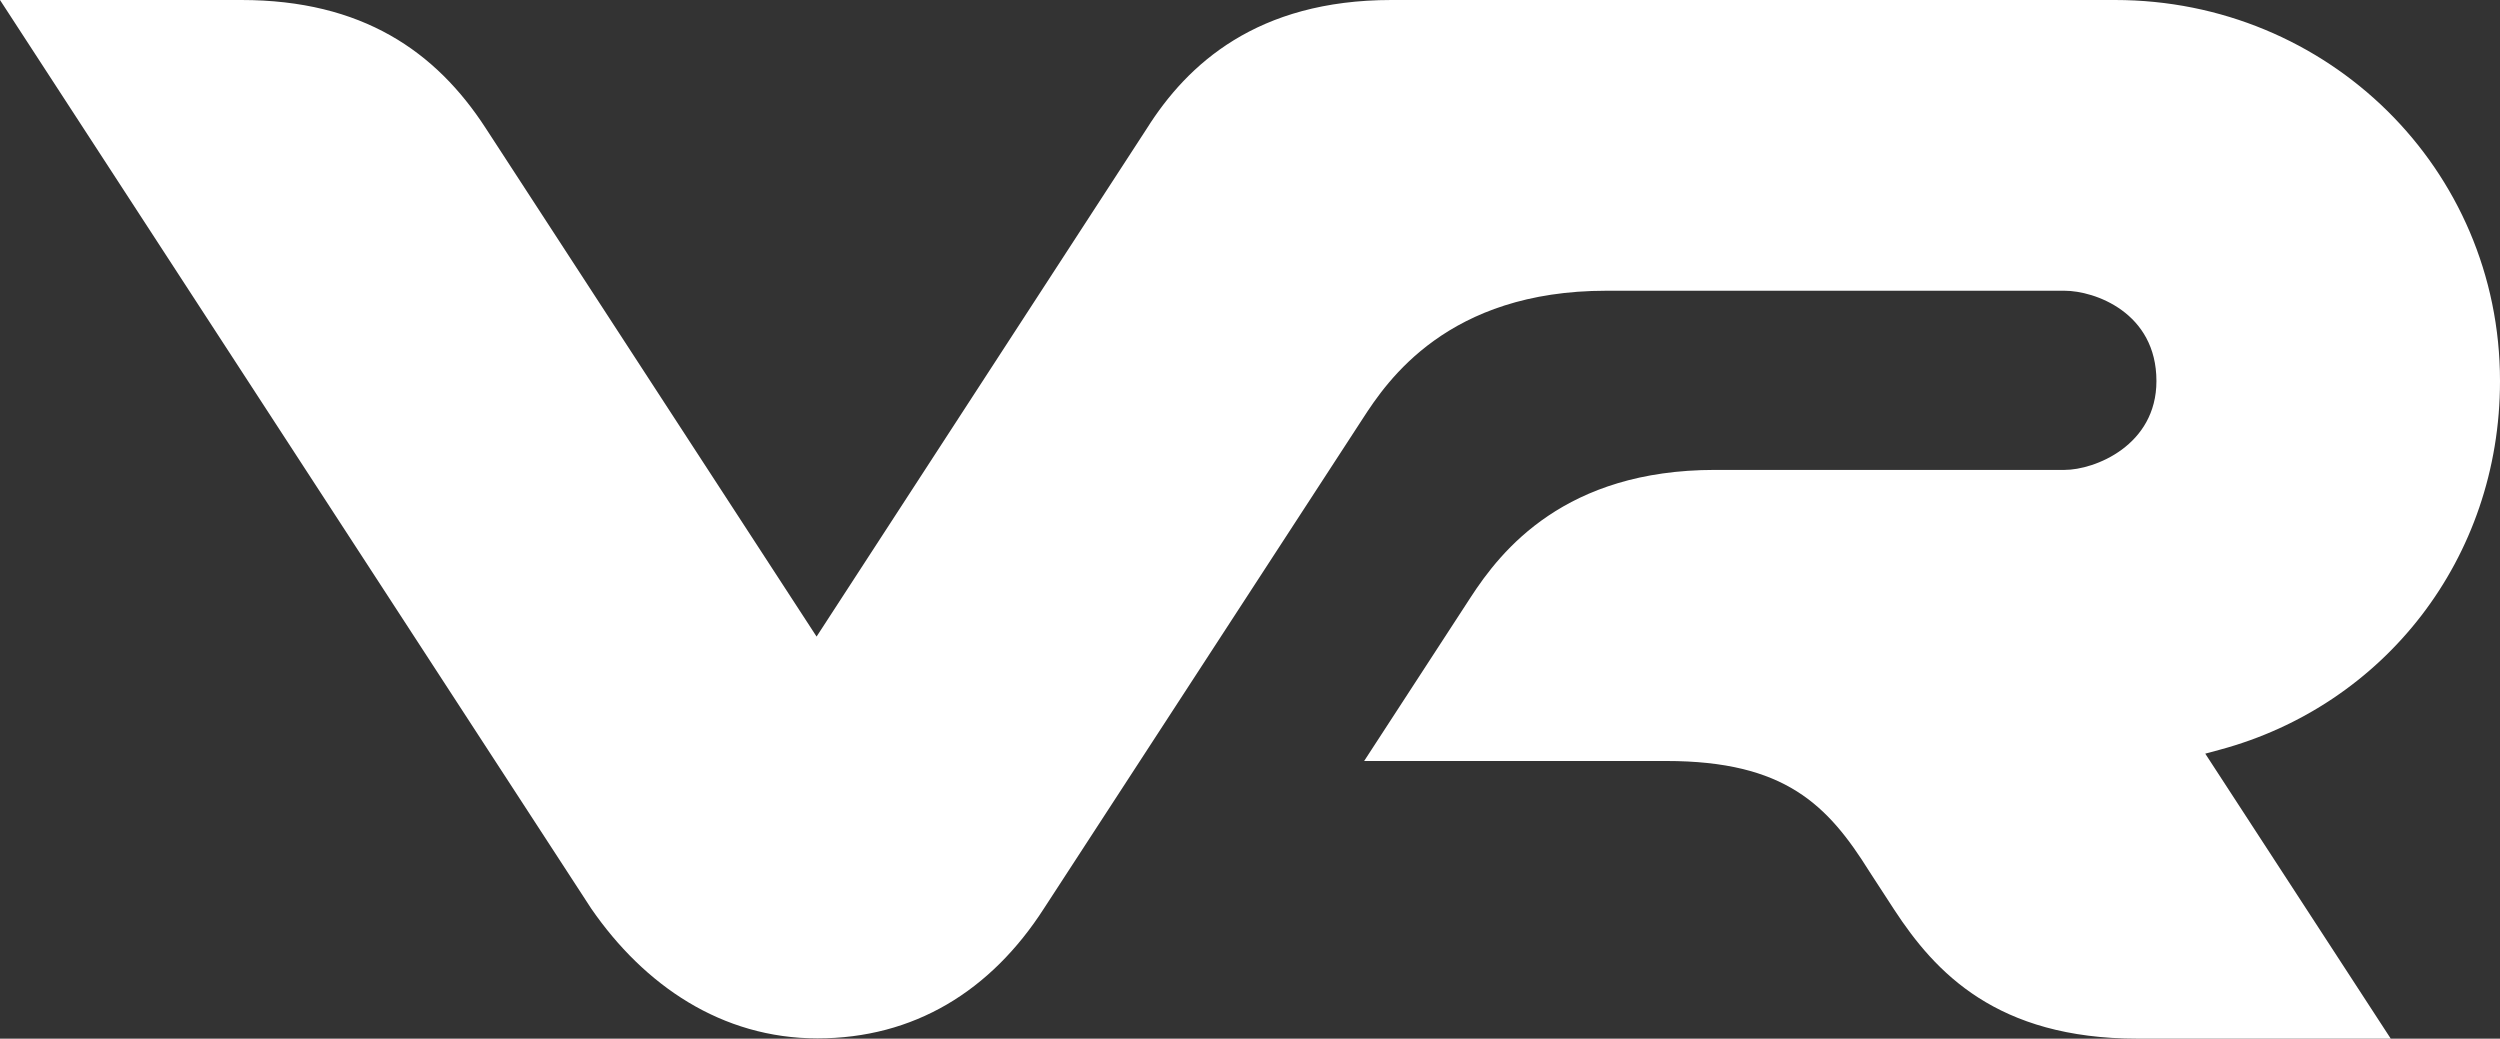 <svg id="Layer_1" data-name="Layer 1" xmlns="http://www.w3.org/2000/svg" viewBox="0 0 1080 448.7"><rect x="0" y="0" width="1080" height="448.7" fill="#333333" stroke="none"/><defs><style>.cls-1{fill:#fff;}</style></defs><title>VR logo white RGB</title><path class="cls-1" d="M923.41,448.7c-60.83,0-87.39-28.62-105.08-55.67l-10.7-16.45c-18-28.82-36.45-47.83-87.8-47.83H589.31l46-70.69C648.55,237.65,676.09,203,740.88,203h151c13,0,39.7-10.53,39.7-38.4,0-29.63-26.74-39-39.7-39h-198c-68.47,0-94.67,39-105.16,55.23L451,392.44c-23,35.79-56.25,56.14-97.87,56.14-41.37,0-74.88-22.93-97.76-56.14L0,0H104.25c52.27,0,84.09,22.25,105.56,55.34L352.76,275,495.45,55.49C512.89,27.79,543,0,601.12,0H913.67C1005.58,0,1080,72.81,1080,164.6c0,76.86-50.21,140.21-121,159.27l-6.33,1.71,80.14,123.12Z"/></svg>